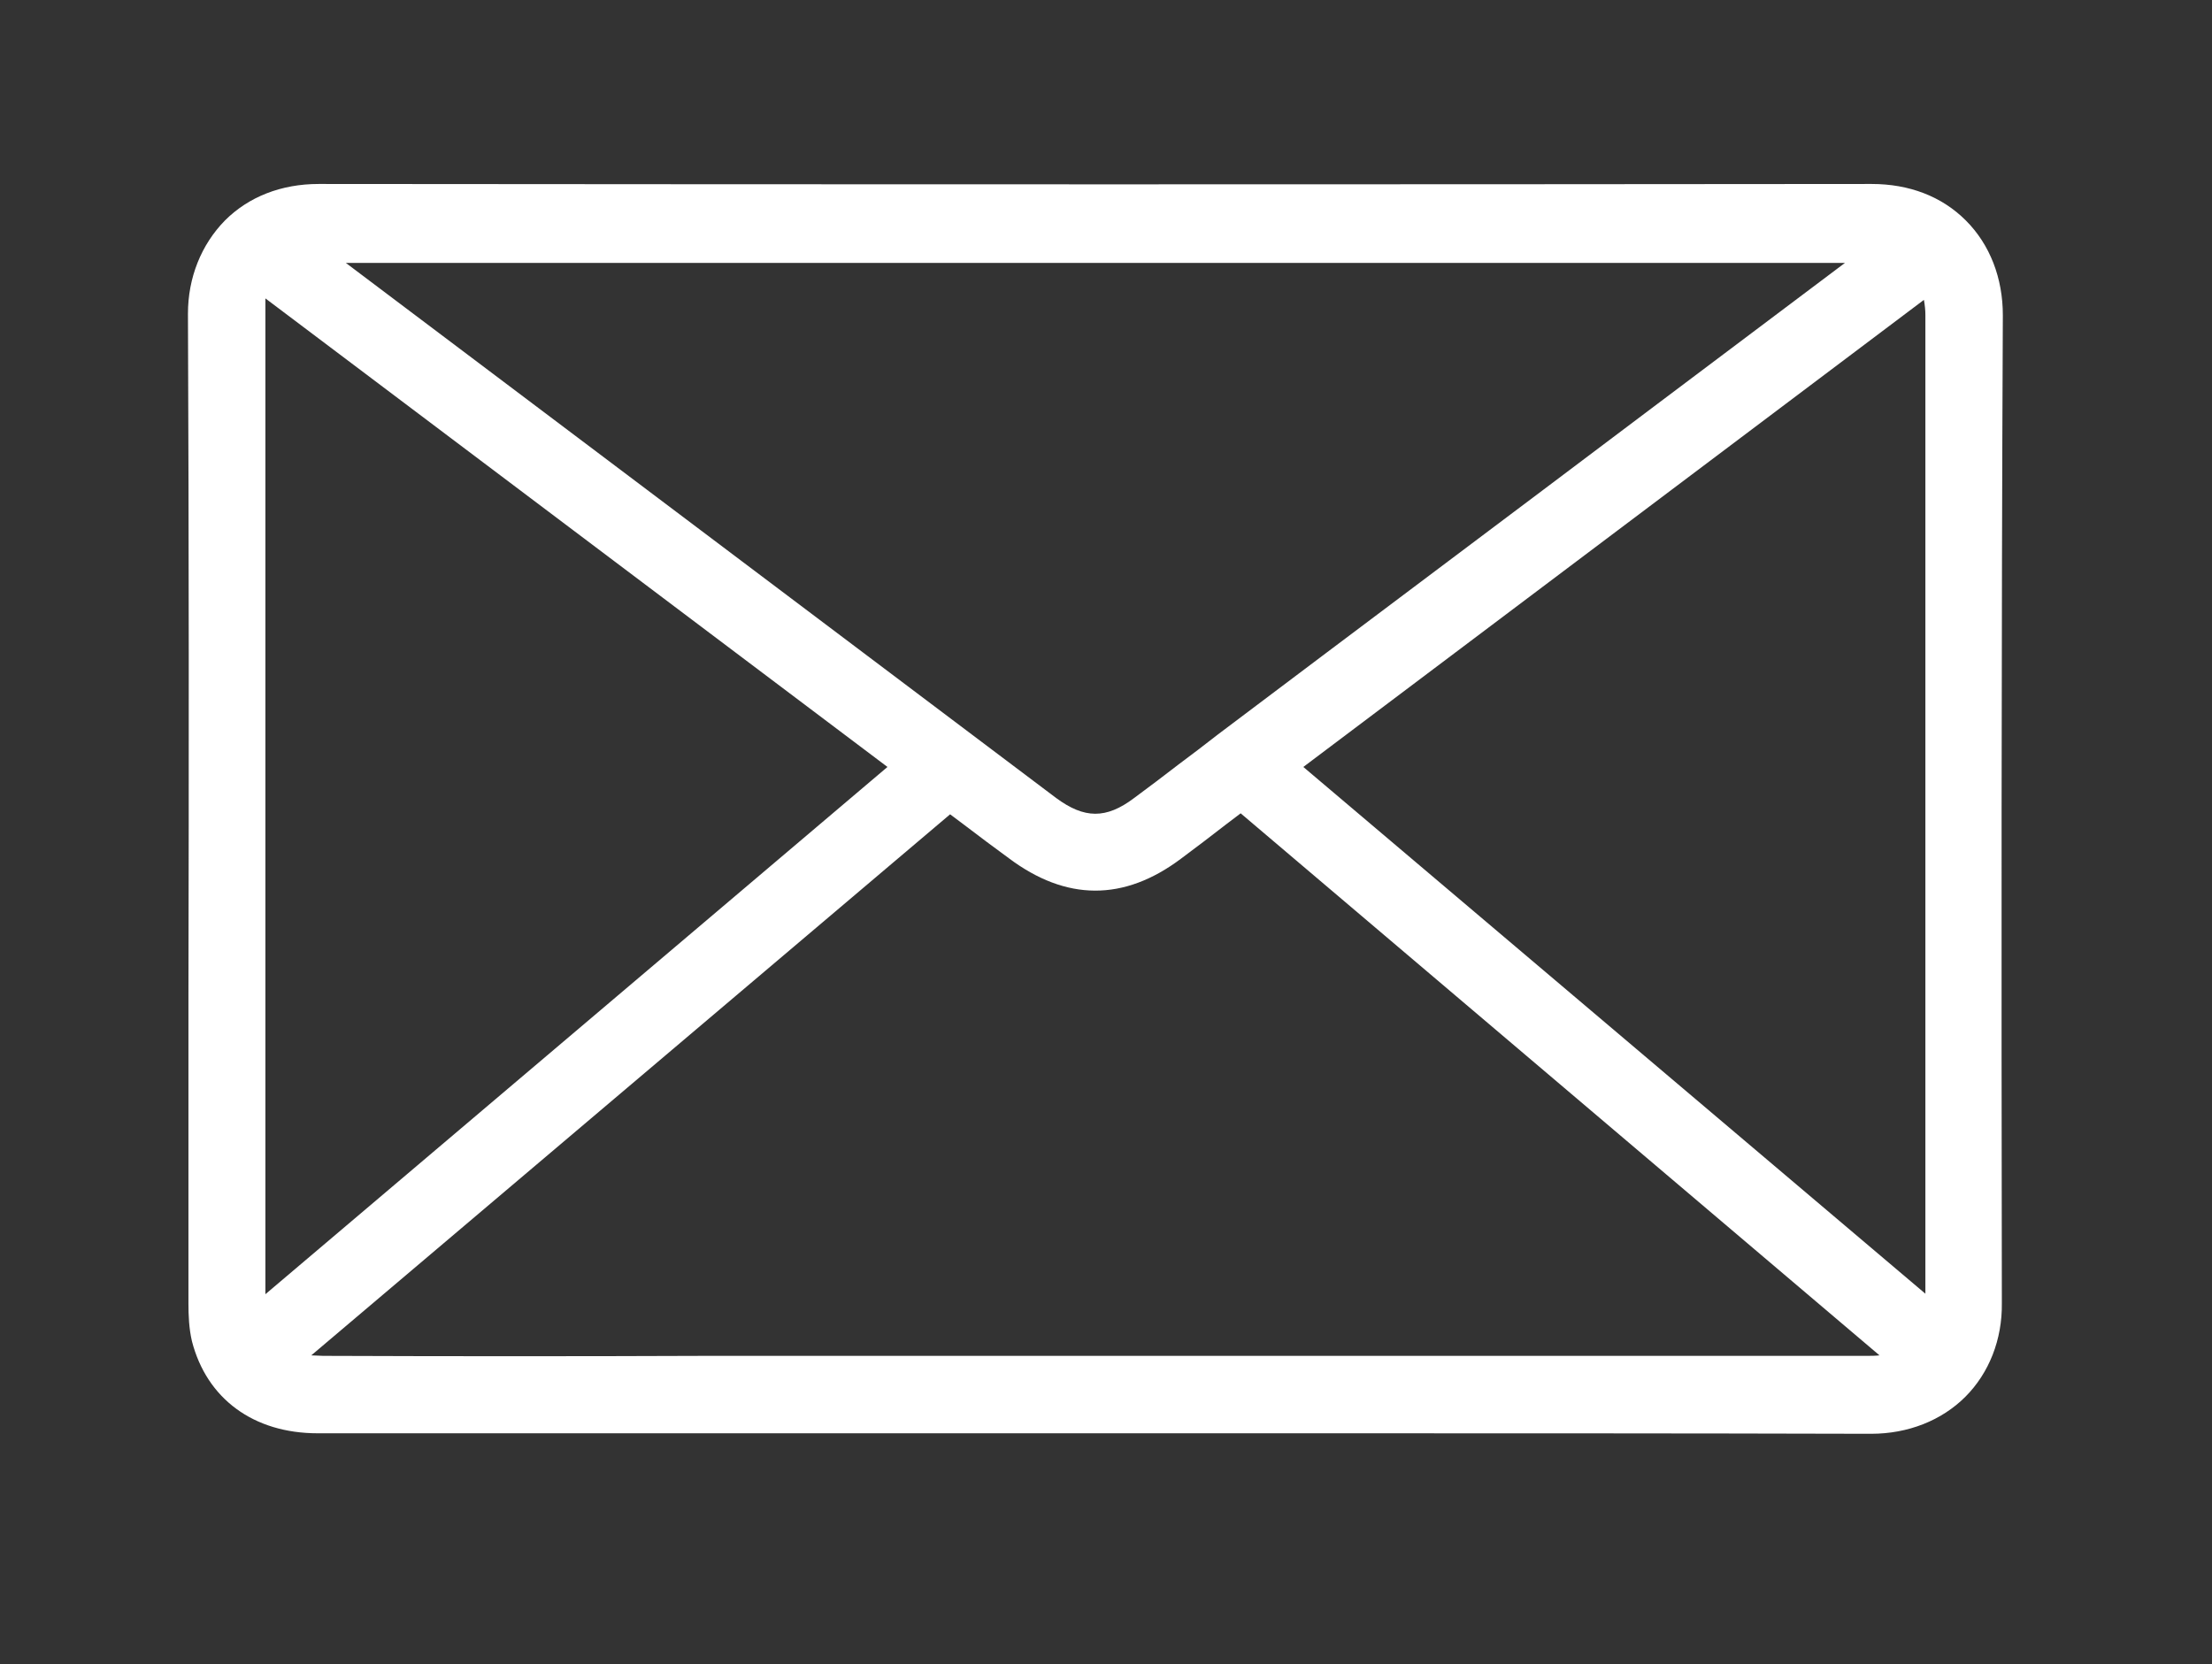 <?xml version="1.0" encoding="utf-8"?>
<!-- Generator: Adobe Illustrator 27.7.0, SVG Export Plug-In . SVG Version: 6.00 Build 0)  -->
<svg version="1.1" xmlns="http://www.w3.org/2000/svg" xmlns:xlink="http://www.w3.org/1999/xlink" x="0px" y="0px"
	 viewBox="0 0 448.4 337.4" style="enable-background:new 0 0 448.4 337.4;" xml:space="preserve">
<rect x="0" y="0" width="448.4" height="337.4" fill="#333333" stroke="none"/>
<style type="text/css">
	.st0{display:none;}
	.st1{display:inline;}
	.st2{fill:#FFFFFF;}
	.st3{stroke:#000000;stroke-width:0.75;stroke-miterlimit:10;}
</style>
<g id="Ebene_3" class="st0">
	<rect x="-0.5" y="-0.5" class="st1" width="448.3" height="337.2"/>
</g>
<g id="dicker">
	<path class="st2" d="M406,63.9c0-7.5-2.6-14.3-7.5-19.2c-4.9-4.9-11.5-7.4-19.1-7.4c0,0,0,0,0,0c-100.7,0.1-203.7,0.1-314.8,0
		c0,0,0,0,0,0c-7.6,0-14.2,2.6-19,7.4c-4.8,4.9-7.5,11.6-7.5,18.9c0.2,46.1,0.2,93,0.1,138.3c0,20.8,0,41.5,0,62.3
		c0,2.5,0.1,5.1,0.7,7.7c3,11.7,12.5,18.7,25.5,18.7c38.7,0,77.3,0,116,0l41.6,0c14.3,0,28.5,0,42.8,0c37.5,0,76.3,0,114.4,0.1
		c0,0,0.1,0,0.1,0c7.5,0,14.3-2.7,19.1-7.5c4.8-4.8,7.5-11.6,7.4-19C405.7,197.5,405.7,130.1,406,63.9z M390.3,174.4l0,87.9
		L264.2,155.5L390,60.8c0.2,1.1,0.3,2.1,0.3,3.1C390.3,100.7,390.3,137.6,390.3,174.4z M179.9,155.5L53.8,262.4V60.5L179.9,155.5z
		 M65.5,274.9c-0.8,0-1.6-0.1-2.4-0.1l129.5-109.7l2.8,2.1c3,2.3,6.1,4.6,9.1,6.8c11.6,8.7,23.3,8.8,34.9,0.1c3.1-2.3,6.1-4.6,9.2-7
		l2.9-2.2L381,274.8c-0.9,0.1-1.7,0.1-2.6,0.1c-62,0-124,0-185.9,0l-30,0l-19.3,0C117.3,275,91.4,275,65.5,274.9z M238.9,155
		c-3,2.3-6,4.6-9,6.8c-5.7,4.3-10.1,4.2-15.8,0c-48-36.2-96-72.3-144-108.5H374l-39.1,29.4c-29.3,22.1-58.7,44.1-88,66.2
		C244.2,151,241.6,153,238.9,155z"/>
</g>
<g id="original" class="st0">
	<g class="st1">
		<path class="st3" d="M-208.9,292.8c-52.5,0-105,0-157.6,0c-11.8,0-20.4-6.2-23.1-16.8c-0.6-2.3-0.7-4.7-0.7-7
			c0-66.9,0.1-133.8-0.1-200.6c0-12.8,9-23.8,24-23.8c104.9,0.1,209.8,0.1,314.8,0c15.1,0,24.2,10.9,24.1,24.1
			c-0.3,66.8-0.3,133.5,0,200.3c0.1,14.3-10.3,24.1-24.2,24C-104.1,292.7-156.5,292.8-208.9,292.8z M-179.4,166.5
			c-4.7,3.6-9.2,6.9-13.7,10.3c-10.7,8-21.2,7.9-31.9-0.1c-4.5-3.4-8.9-6.7-13.5-10.2c-45,38.1-89.7,76-134.5,113.9
			c0.1,0.3,0.2,0.7,0.2,1c2.4,0.2,4.8,0.6,7.2,0.6c32.3,0,64.6,0,96.9,0c72,0,144,0,215.9,0c2.5,0,5-0.5,7.5-0.7
			c0-0.3,0.1-0.7,0.1-1C-89.7,242.5-134.4,204.7-179.4,166.5z M-49.5,55.5c-106.7,0-212.3,0-318.6,0c1.3,1.1,2,1.7,2.8,2.3
			c49,36.9,98,73.8,147,110.7c6.6,4.9,12.2,5,18.8,0c5.7-4.3,11.3-8.6,17-12.9c40.1-30.1,80.1-60.2,120.2-90.4
			C-58.4,62.2-54.3,59.1-49.5,55.5z M-379.7,272.4c44.6-37.8,88.6-75,132.6-112.4c-43.9-33-87.4-65.8-131-98.7
			c-0.5,0.1-1.1,0.2-1.6,0.4C-379.7,131.6-379.7,201.5-379.7,272.4z M-170.7,160c44.1,37.4,88.1,74.6,132.6,112.4
			c0-24.3,0-47.7,0-71c0-44.3,0-88.6,0-132.9c0-2.3-0.5-4.6-0.9-7.6C-83.5,94.3-127,127.1-170.7,160z"/>
	</g>
</g>
</svg>
